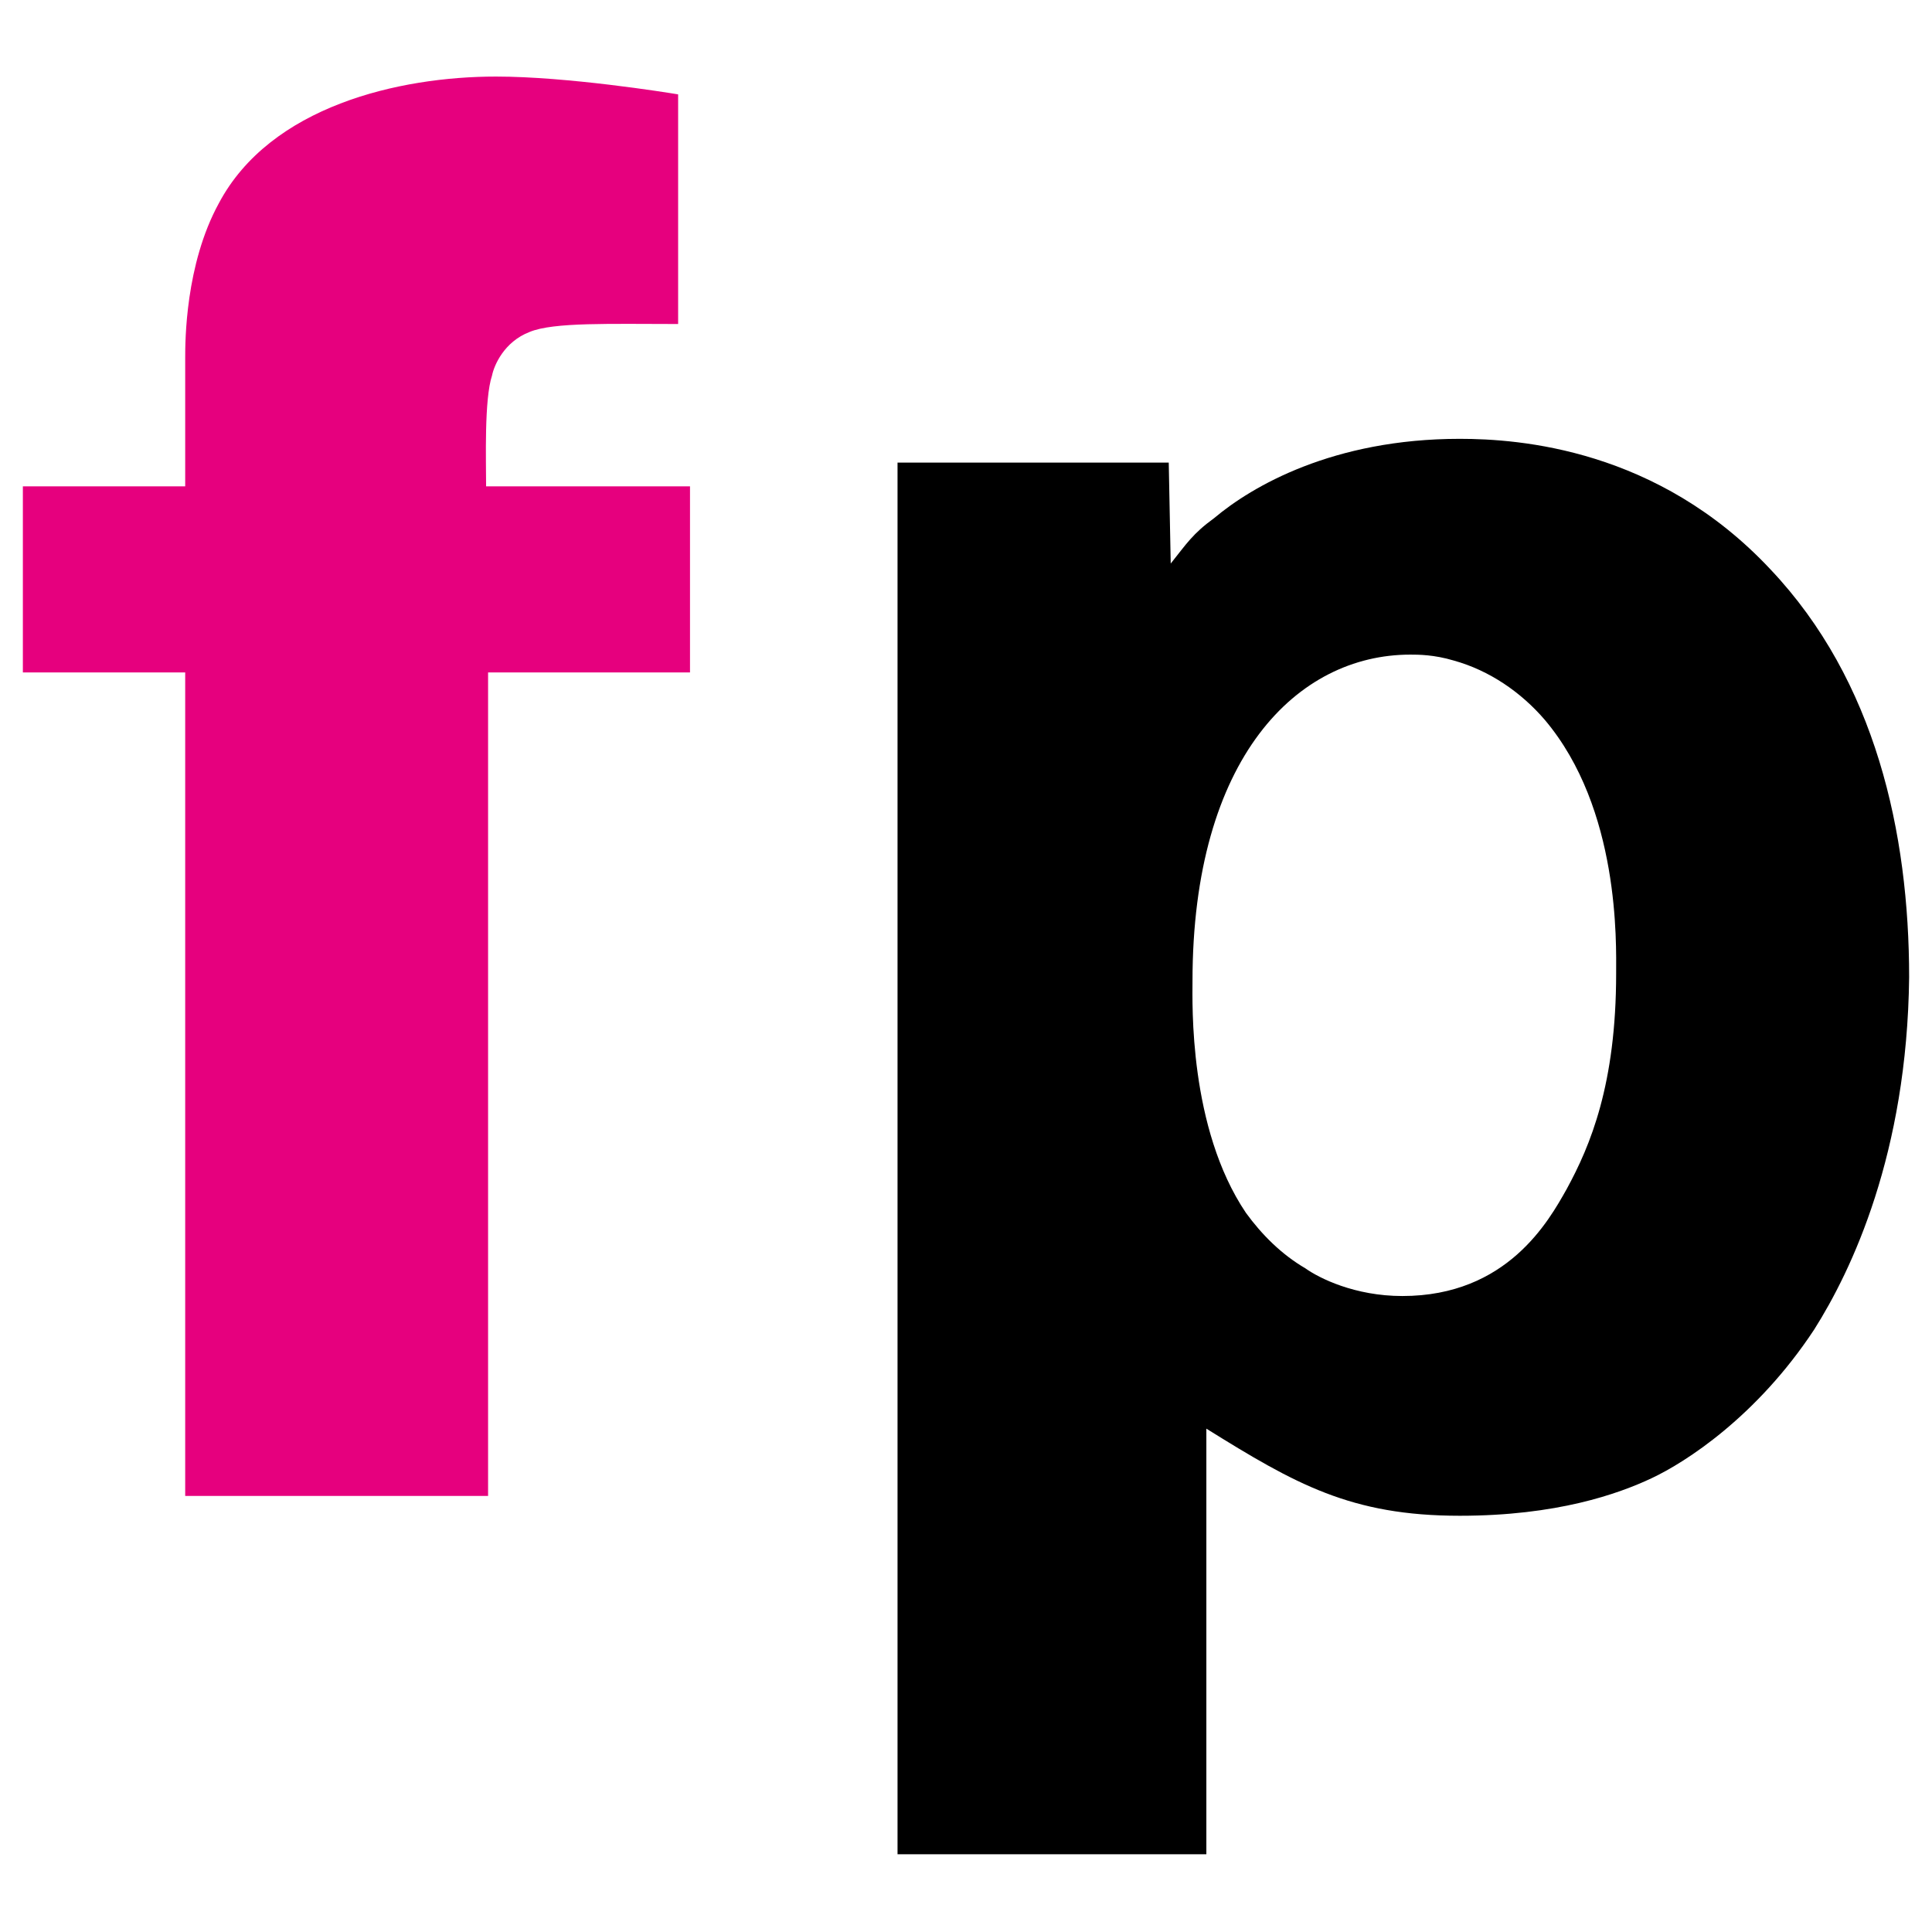 <?xml version="1.0" encoding="utf-8"?>
<!-- Generator: Adobe Illustrator 28.3.0, SVG Export Plug-In . SVG Version: 6.00 Build 0)  -->
<svg version="1.1" id="Calque_1" xmlns="http://www.w3.org/2000/svg" xmlns:xlink="http://www.w3.org/1999/xlink" x="0px" y="0px"
	 viewBox="0 0 366 366" style="enable-background:new 0 0 366 366;" xml:space="preserve">
<style type="text/css">
	.st0{fill:#E6007E;}
</style>
<g>
	<path class="st0" d="M130.715,127.386V92.134H92.088c0-4.875-0.375-16.501,1.125-21.001
		c0.375-1.875,2.25-6.376,7.125-8.251c4.5-1.875,15.376-1.5,28.127-1.5V17.879
		c-2.25-0.375-21.001-3.375-34.502-3.375c-18.376,0-42.753,5.625-52.503,24.001
		c-6.375,11.626-6.375,26.252-6.375,29.252V92.134H4.332v35.252H35.084v156.01h57.379V127.386H130.715
		L130.715,127.386z"/>
	<path d="M361.668,185.14c0-27.377-6.375-56.253-26.252-77.255
		c-21.376-22.876-47.628-24.752-58.879-24.752c-24.002,0-39.378,9-46.503,15.001
		c-4.125,3-5.25,4.875-8.251,8.626l-0.375-19.126h-51.378v263.642h58.504v-80.63
		c16.876,10.501,27.377,16.501,48.003,16.501c18.376,0,30.002-4.125,36.377-7.126
		c6.375-3,19.876-11.626,30.752-28.127C350.792,240.643,361.293,218.517,361.668,185.14
		L361.668,185.14z M306.164,184.39c0,21.002-4.875,32.627-9.376,40.878
		c-3.375,6-11.251,20.251-31.127,20.251c-9.001,0-15.751-3.375-18.376-5.25
		c-4.5-2.625-8.25-6.375-11.251-10.501c-10.876-16.126-10.126-39.752-10.126-43.878
		c0-42.377,19.876-61.879,41.253-61.879c1.5,0,4.5,0,8.25,1.125
		c6.75,1.875,12.751,6,17.251,11.251C306.914,153.263,306.164,178.765,306.164,184.39
		L306.164,184.39z"/>
</g>
</svg>
